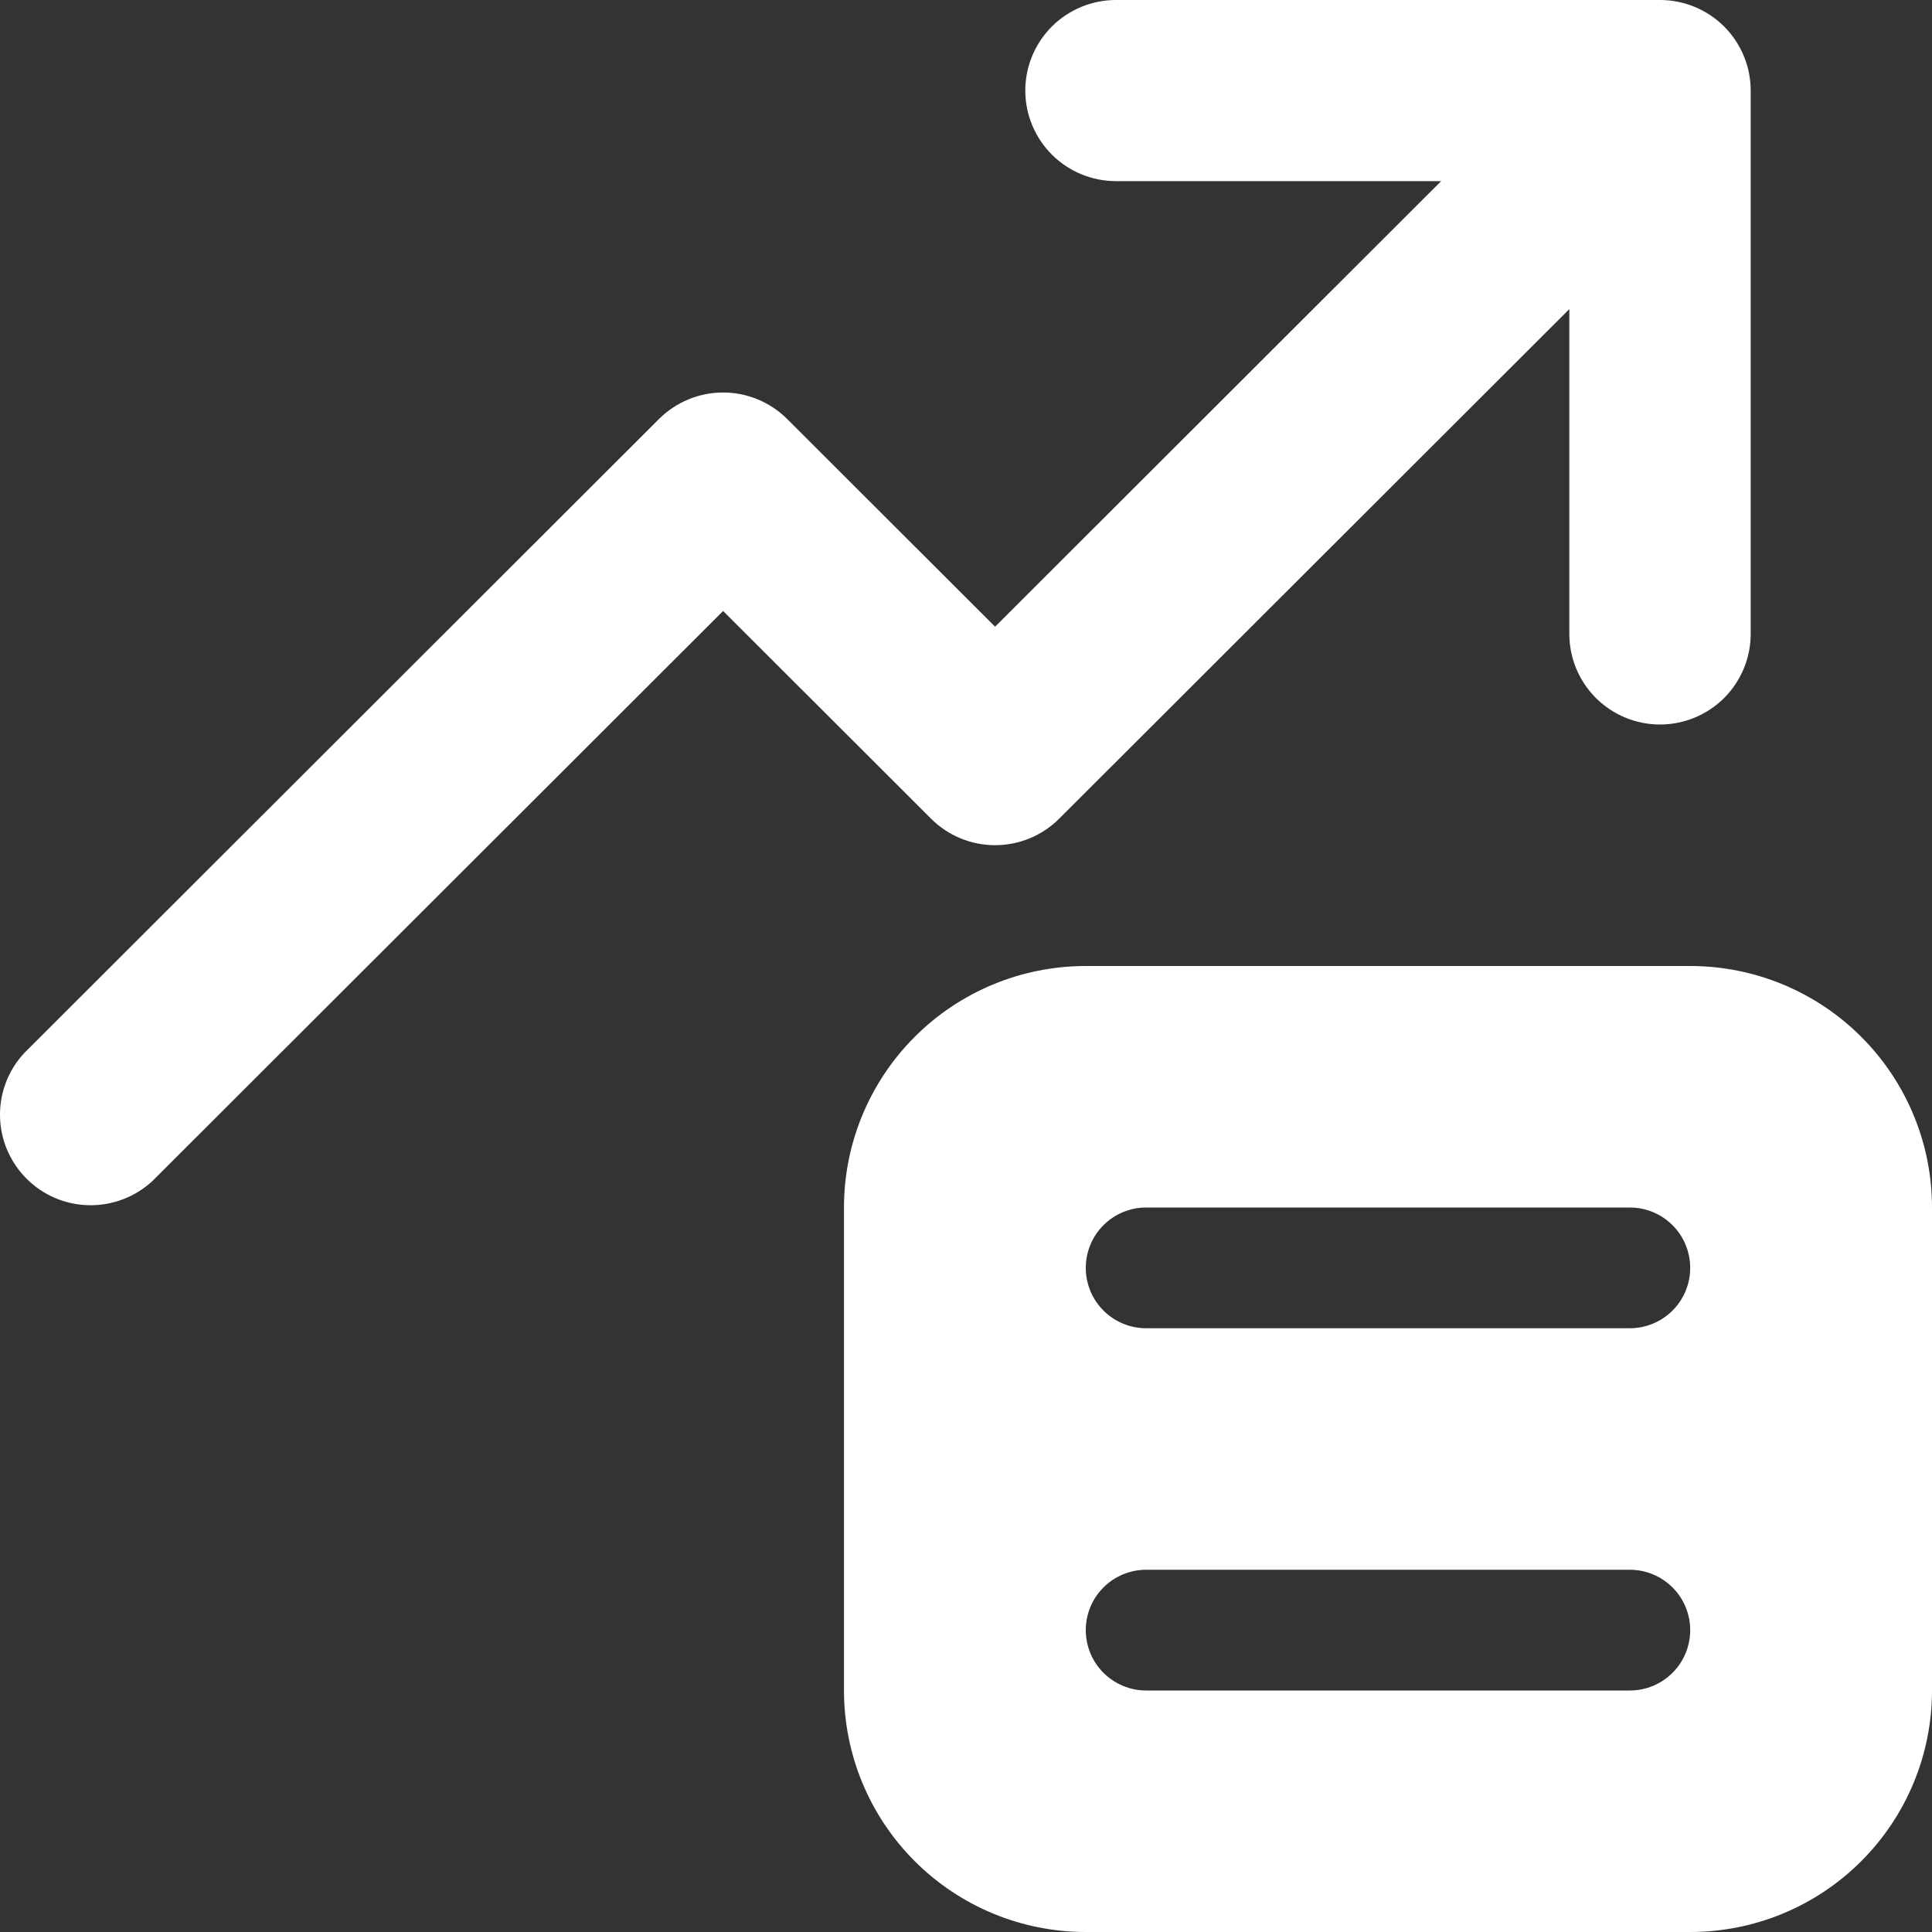 <svg width="32" height="32" viewBox="0 0 32 32" fill="none" xmlns="http://www.w3.org/2000/svg">
<rect x="0" y="0" width="32" height="32" fill="#333333" stroke="none"/>
<path d="M27.495 0C27.893 0 28.275 0.158 28.557 0.439C28.838 0.721 28.997 1.102 28.997 1.5V10.5C28.997 10.898 28.838 11.279 28.557 11.561C28.275 11.842 27.893 12 27.495 12C27.096 12 26.715 11.842 26.433 11.561C26.151 11.279 25.993 10.898 25.993 10.5V5.12L17.543 13.56C17.262 13.841 16.88 13.999 16.482 13.999C16.084 13.999 15.702 13.841 15.421 13.56L11.977 10.12L2.526 19.56C2.241 19.825 1.864 19.969 1.475 19.962C1.086 19.956 0.715 19.798 0.44 19.523C0.165 19.248 0.007 18.878 0 18.489C-0.007 18.1 0.138 17.724 0.403 17.44L10.915 6.94C11.197 6.659 11.579 6.501 11.977 6.501C12.375 6.501 12.756 6.659 13.038 6.94L16.482 10.38L23.87 3H18.484C18.086 3 17.704 2.842 17.422 2.561C17.141 2.279 16.982 1.898 16.982 1.5C16.982 1.102 17.141 0.721 17.422 0.439C17.704 0.158 18.086 0 18.484 0H27.495ZM13.979 20C13.979 18.939 14.401 17.922 15.152 17.172C15.903 16.421 16.922 16 17.984 16H27.995C29.057 16 30.076 16.421 30.827 17.172C31.578 17.922 32 18.939 32 20V28C32 29.061 31.578 30.078 30.827 30.828C30.076 31.579 29.057 32 27.995 32H17.984C16.922 32 15.903 31.579 15.152 30.828C14.401 30.078 13.979 29.061 13.979 28V20ZM26.994 26H18.985C18.719 26 18.465 26.105 18.277 26.293C18.089 26.48 17.984 26.735 17.984 27C17.984 27.265 18.089 27.52 18.277 27.707C18.465 27.895 18.719 28 18.985 28H26.994C27.26 28 27.514 27.895 27.702 27.707C27.89 27.52 27.995 27.265 27.995 27C27.995 26.735 27.89 26.48 27.702 26.293C27.514 26.105 27.26 26 26.994 26ZM18.985 20C18.719 20 18.465 20.105 18.277 20.293C18.089 20.48 17.984 20.735 17.984 21C17.984 21.265 18.089 21.52 18.277 21.707C18.465 21.895 18.719 22 18.985 22H26.994C27.26 22 27.514 21.895 27.702 21.707C27.89 21.52 27.995 21.265 27.995 21C27.995 20.735 27.89 20.48 27.702 20.293C27.514 20.105 27.26 20 26.994 20H18.985Z" fill="white"/>
</svg>
